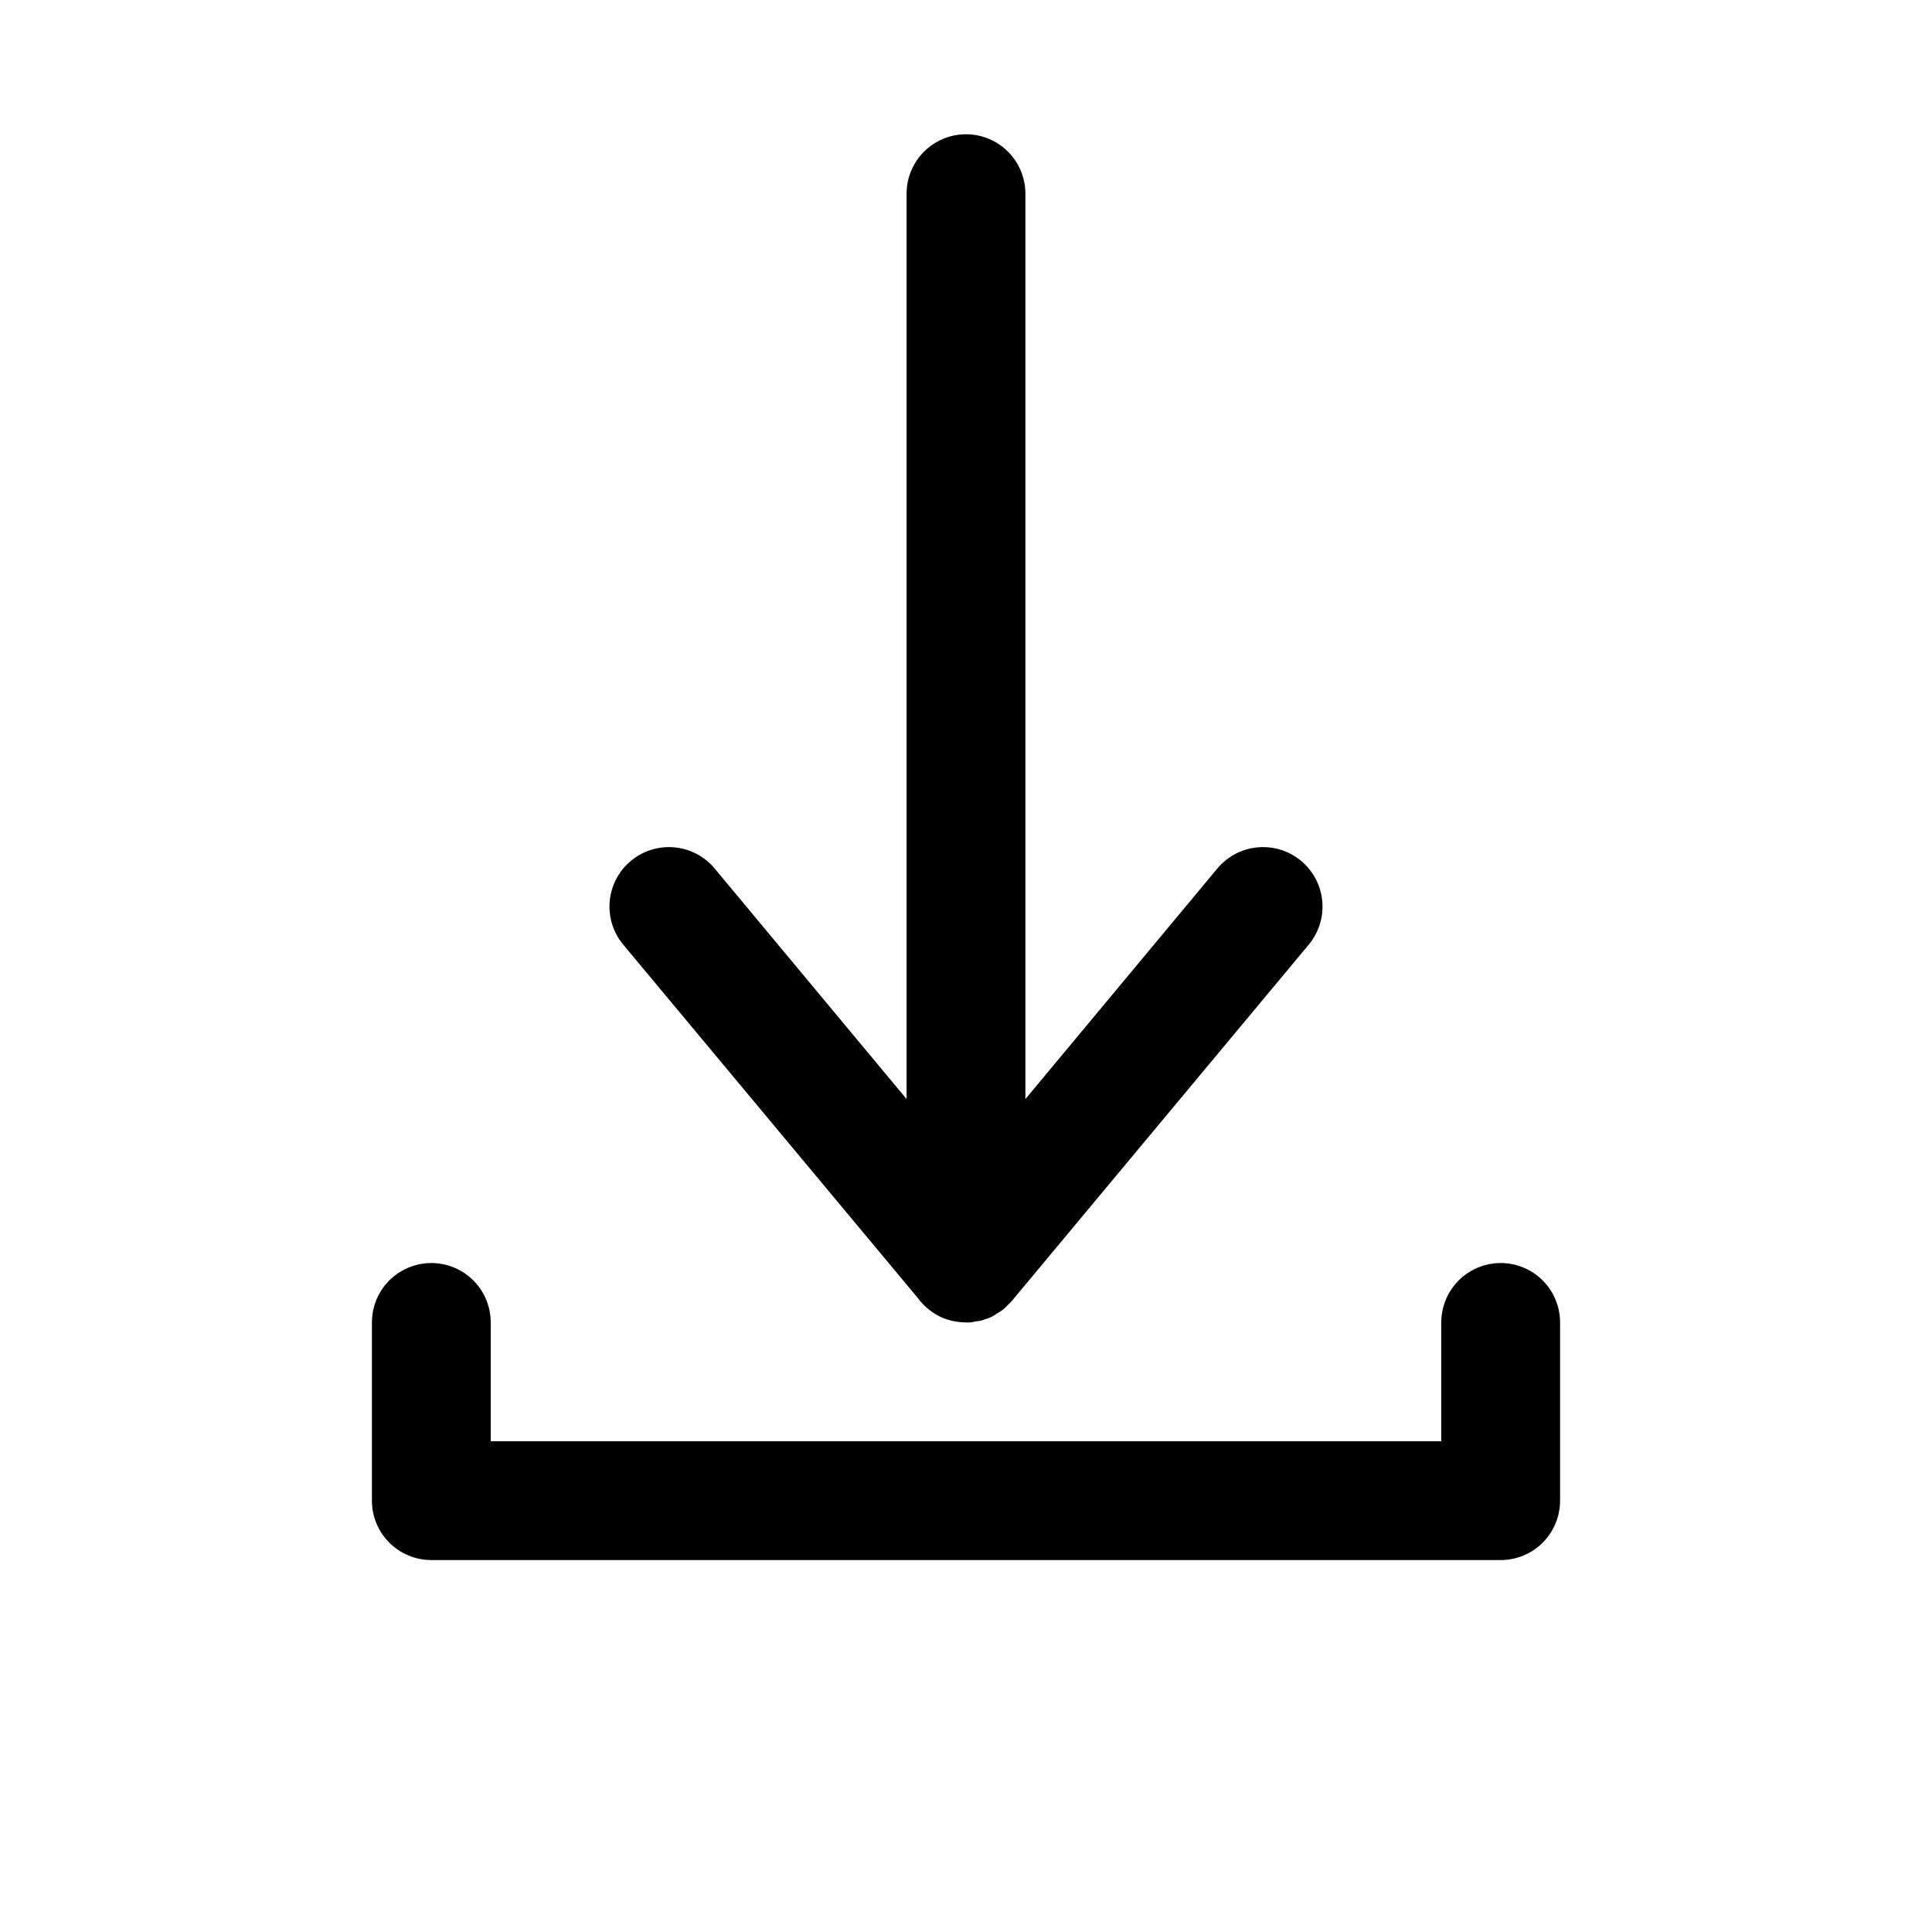 <?xml version="1.0" encoding="UTF-8"?>
<!-- Uploaded to: SVG Repo, www.svgrepo.com, Generator: SVG Repo Mixer Tools -->
<svg fill="#000000" width="800px" height="800px" version="1.1" viewBox="144 144 512 512" xmlns="http://www.w3.org/2000/svg">
 <path d="m490.84 394.33-77.934 93.52-0.789 0.945c-0.316 0.316-0.473 0.629-0.789 0.789l0.008-0.004c-0.871 1.043-1.941 1.898-3.152 2.519-0.984 0.742-2.106 1.277-3.305 1.574-0.695 0.305-1.445 0.469-2.203 0.473-0.867 0.27-1.773 0.375-2.676 0.312-1.059-0.016-2.109-0.121-3.148-0.312-2.559-0.48-4.949-1.617-6.93-3.309-1.012-0.824-1.91-1.777-2.676-2.832l-78.09-93.676c-2.672-3.215-3.957-7.363-3.574-11.523 0.383-4.164 2.406-8.004 5.621-10.676 3.215-2.672 7.359-3.961 11.523-3.574 4.16 0.383 8.004 2.406 10.676 5.621l50.852 61.086v-239.94c0-5.625 3-10.82 7.871-13.633s10.875-2.812 15.746 0 7.871 8.008 7.871 13.633v239.94l50.852-61.086h0.004c3.598-4.332 9.234-6.414 14.785-5.461 5.551 0.949 10.172 4.793 12.125 10.074 1.949 5.285 0.934 11.207-2.668 15.539zm66.598 147.36v-47.234c0-5.621-3-10.82-7.871-13.633s-10.871-2.812-15.742 0c-4.871 2.812-7.875 8.012-7.875 13.633v31.488h-251.9v-31.488c0-5.621-3-10.82-7.871-13.633-4.871-2.812-10.875-2.812-15.746 0-4.871 2.812-7.871 8.012-7.871 13.633v47.234c0 4.176 1.656 8.18 4.609 11.133s6.957 4.609 11.133 4.609h283.39c4.176 0 8.18-1.656 11.133-4.609s4.609-6.957 4.609-11.133z"/>
</svg>
